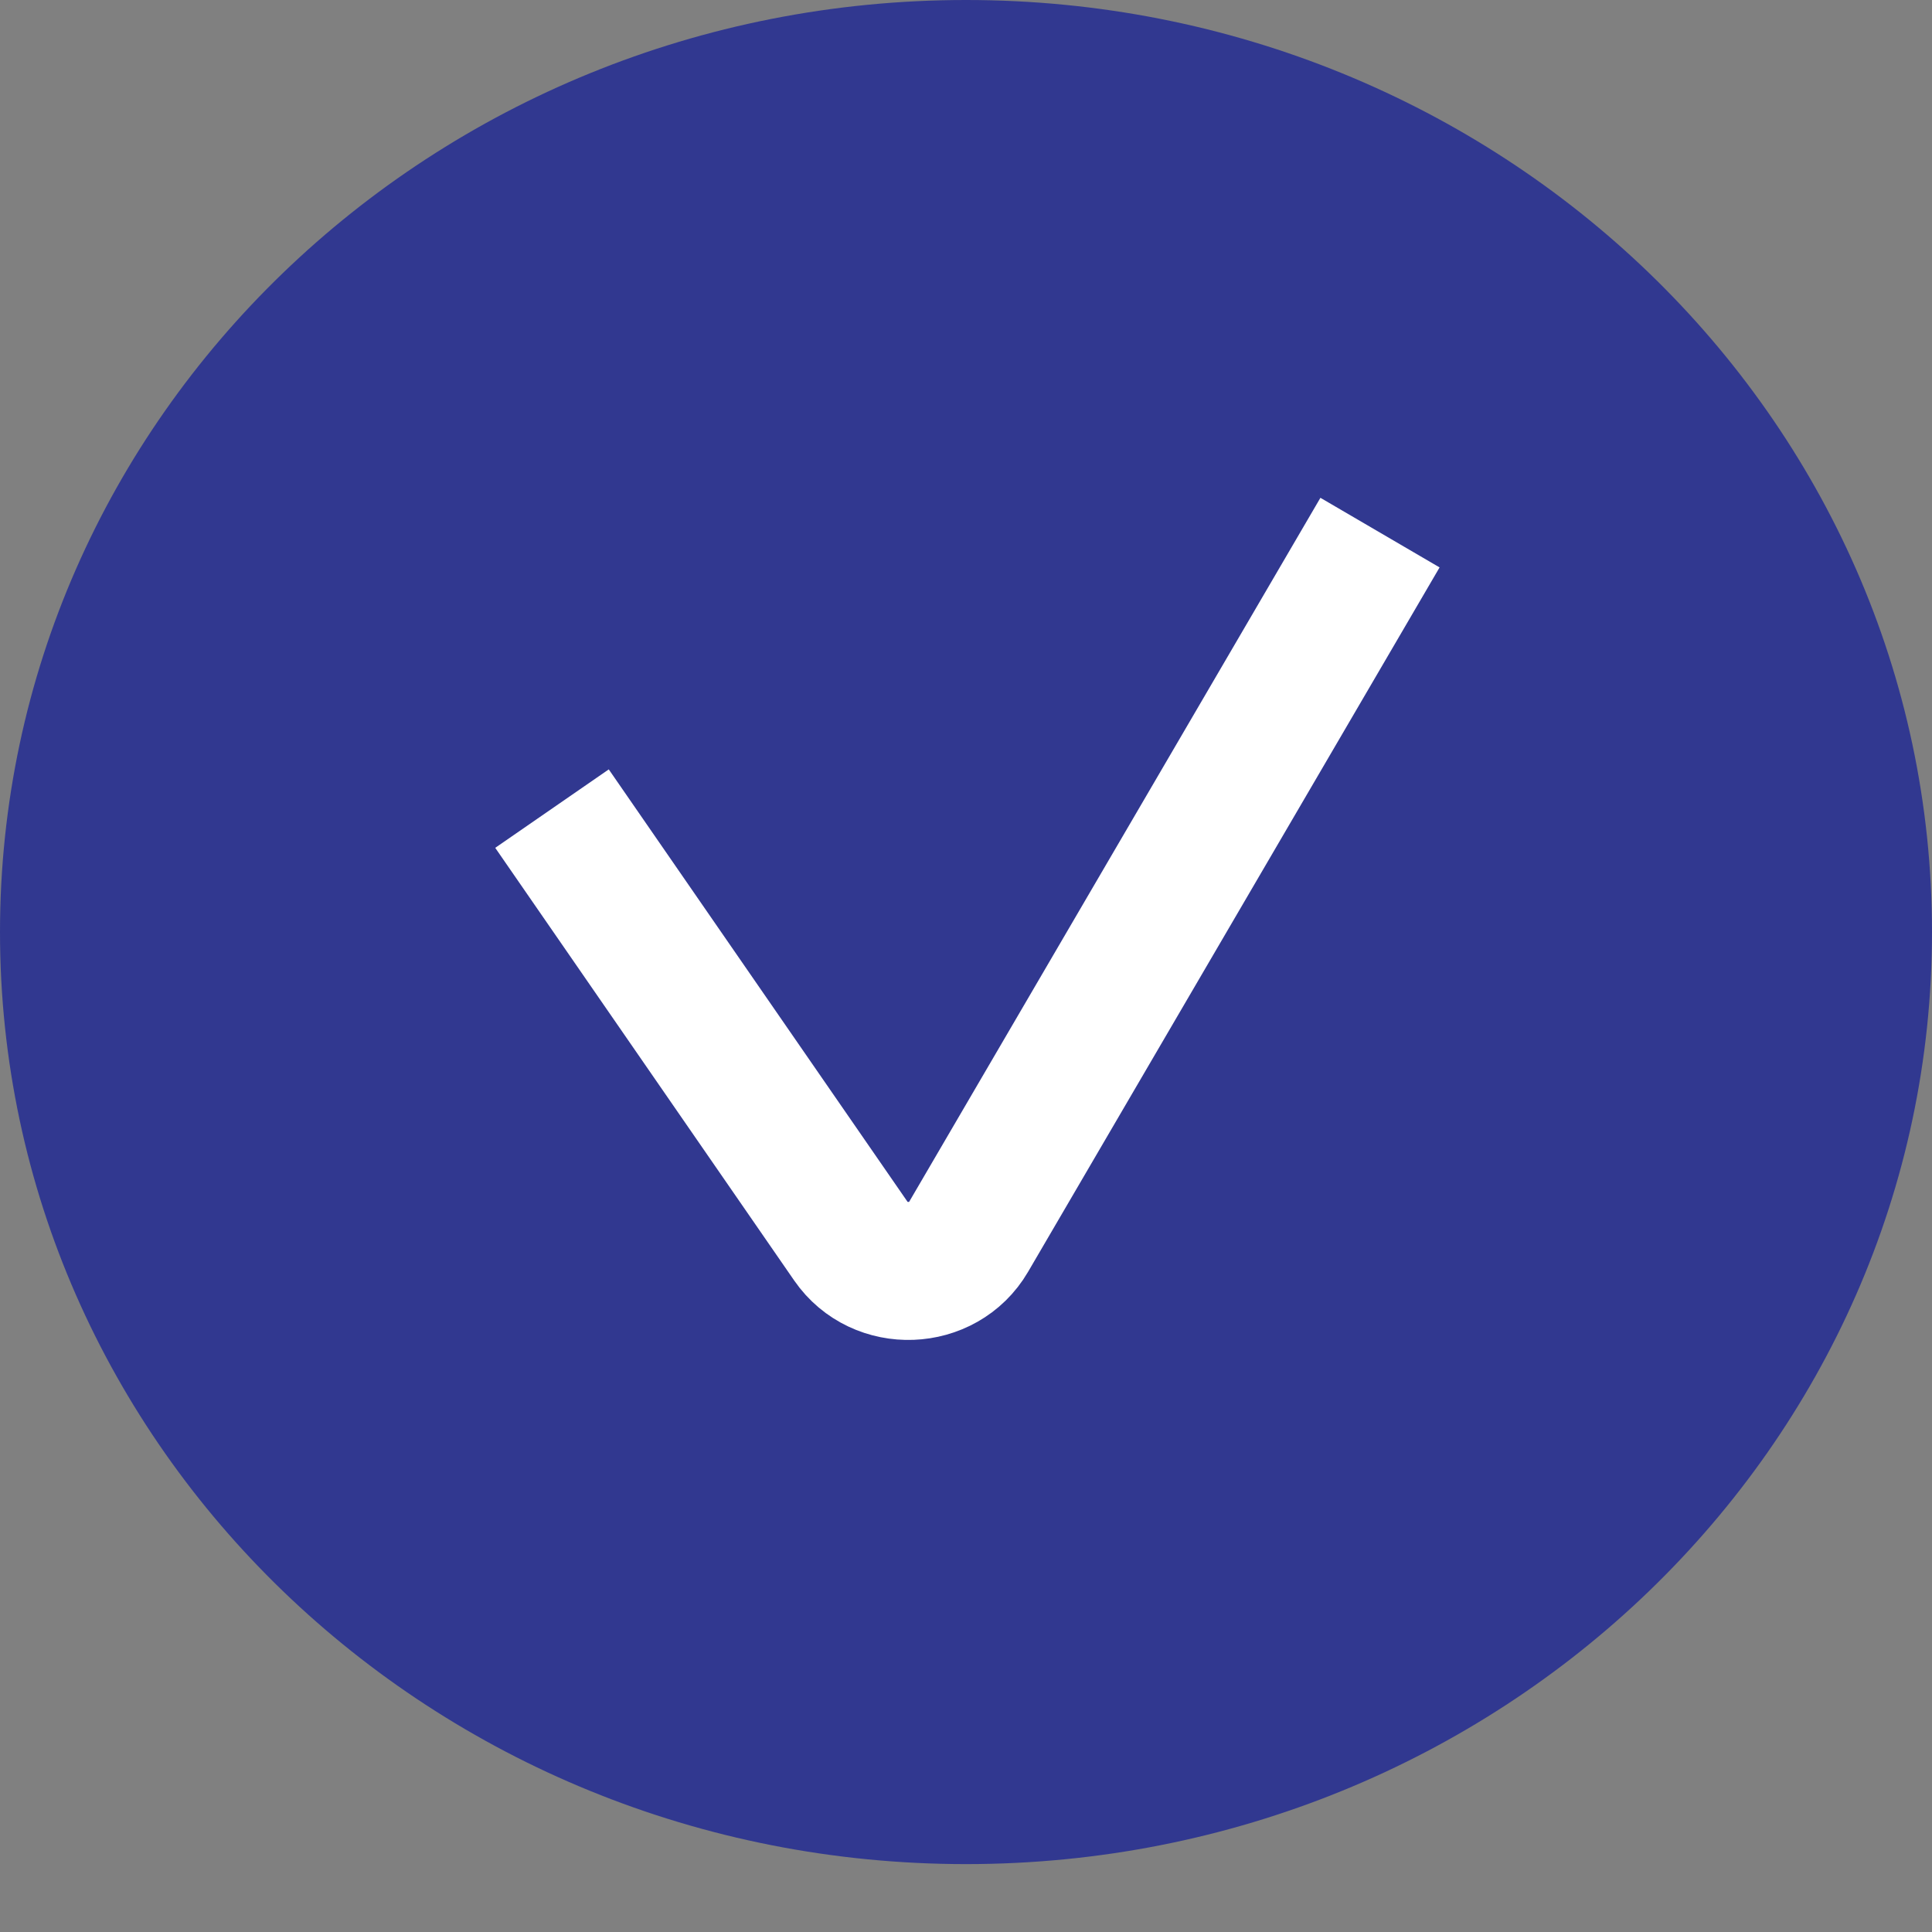 <?xml version="1.0" encoding="UTF-8"?> <svg xmlns="http://www.w3.org/2000/svg" width="28" height="28" viewBox="0 0 28 28" fill="none"><rect x="0" y="0" width="28" height="28" fill="#808080" stroke="none"/> <path d="M28 13.508C28 6.048 21.732 0 14 0C6.268 0 0 6.048 0 13.508C0 20.968 6.268 27.016 14 27.016C21.732 27.016 28 20.968 28 13.508Z" fill="#313890"></path> <path d="M8 11.719L12.333 17.99C12.747 18.589 13.67 18.555 14.036 17.928L20 7.719" fill="#313890"></path> <path d="M8 11.719L12.333 17.99C12.747 18.589 13.67 18.555 14.036 17.928L20 7.719" stroke="white" stroke-width="2"></path> </svg> 